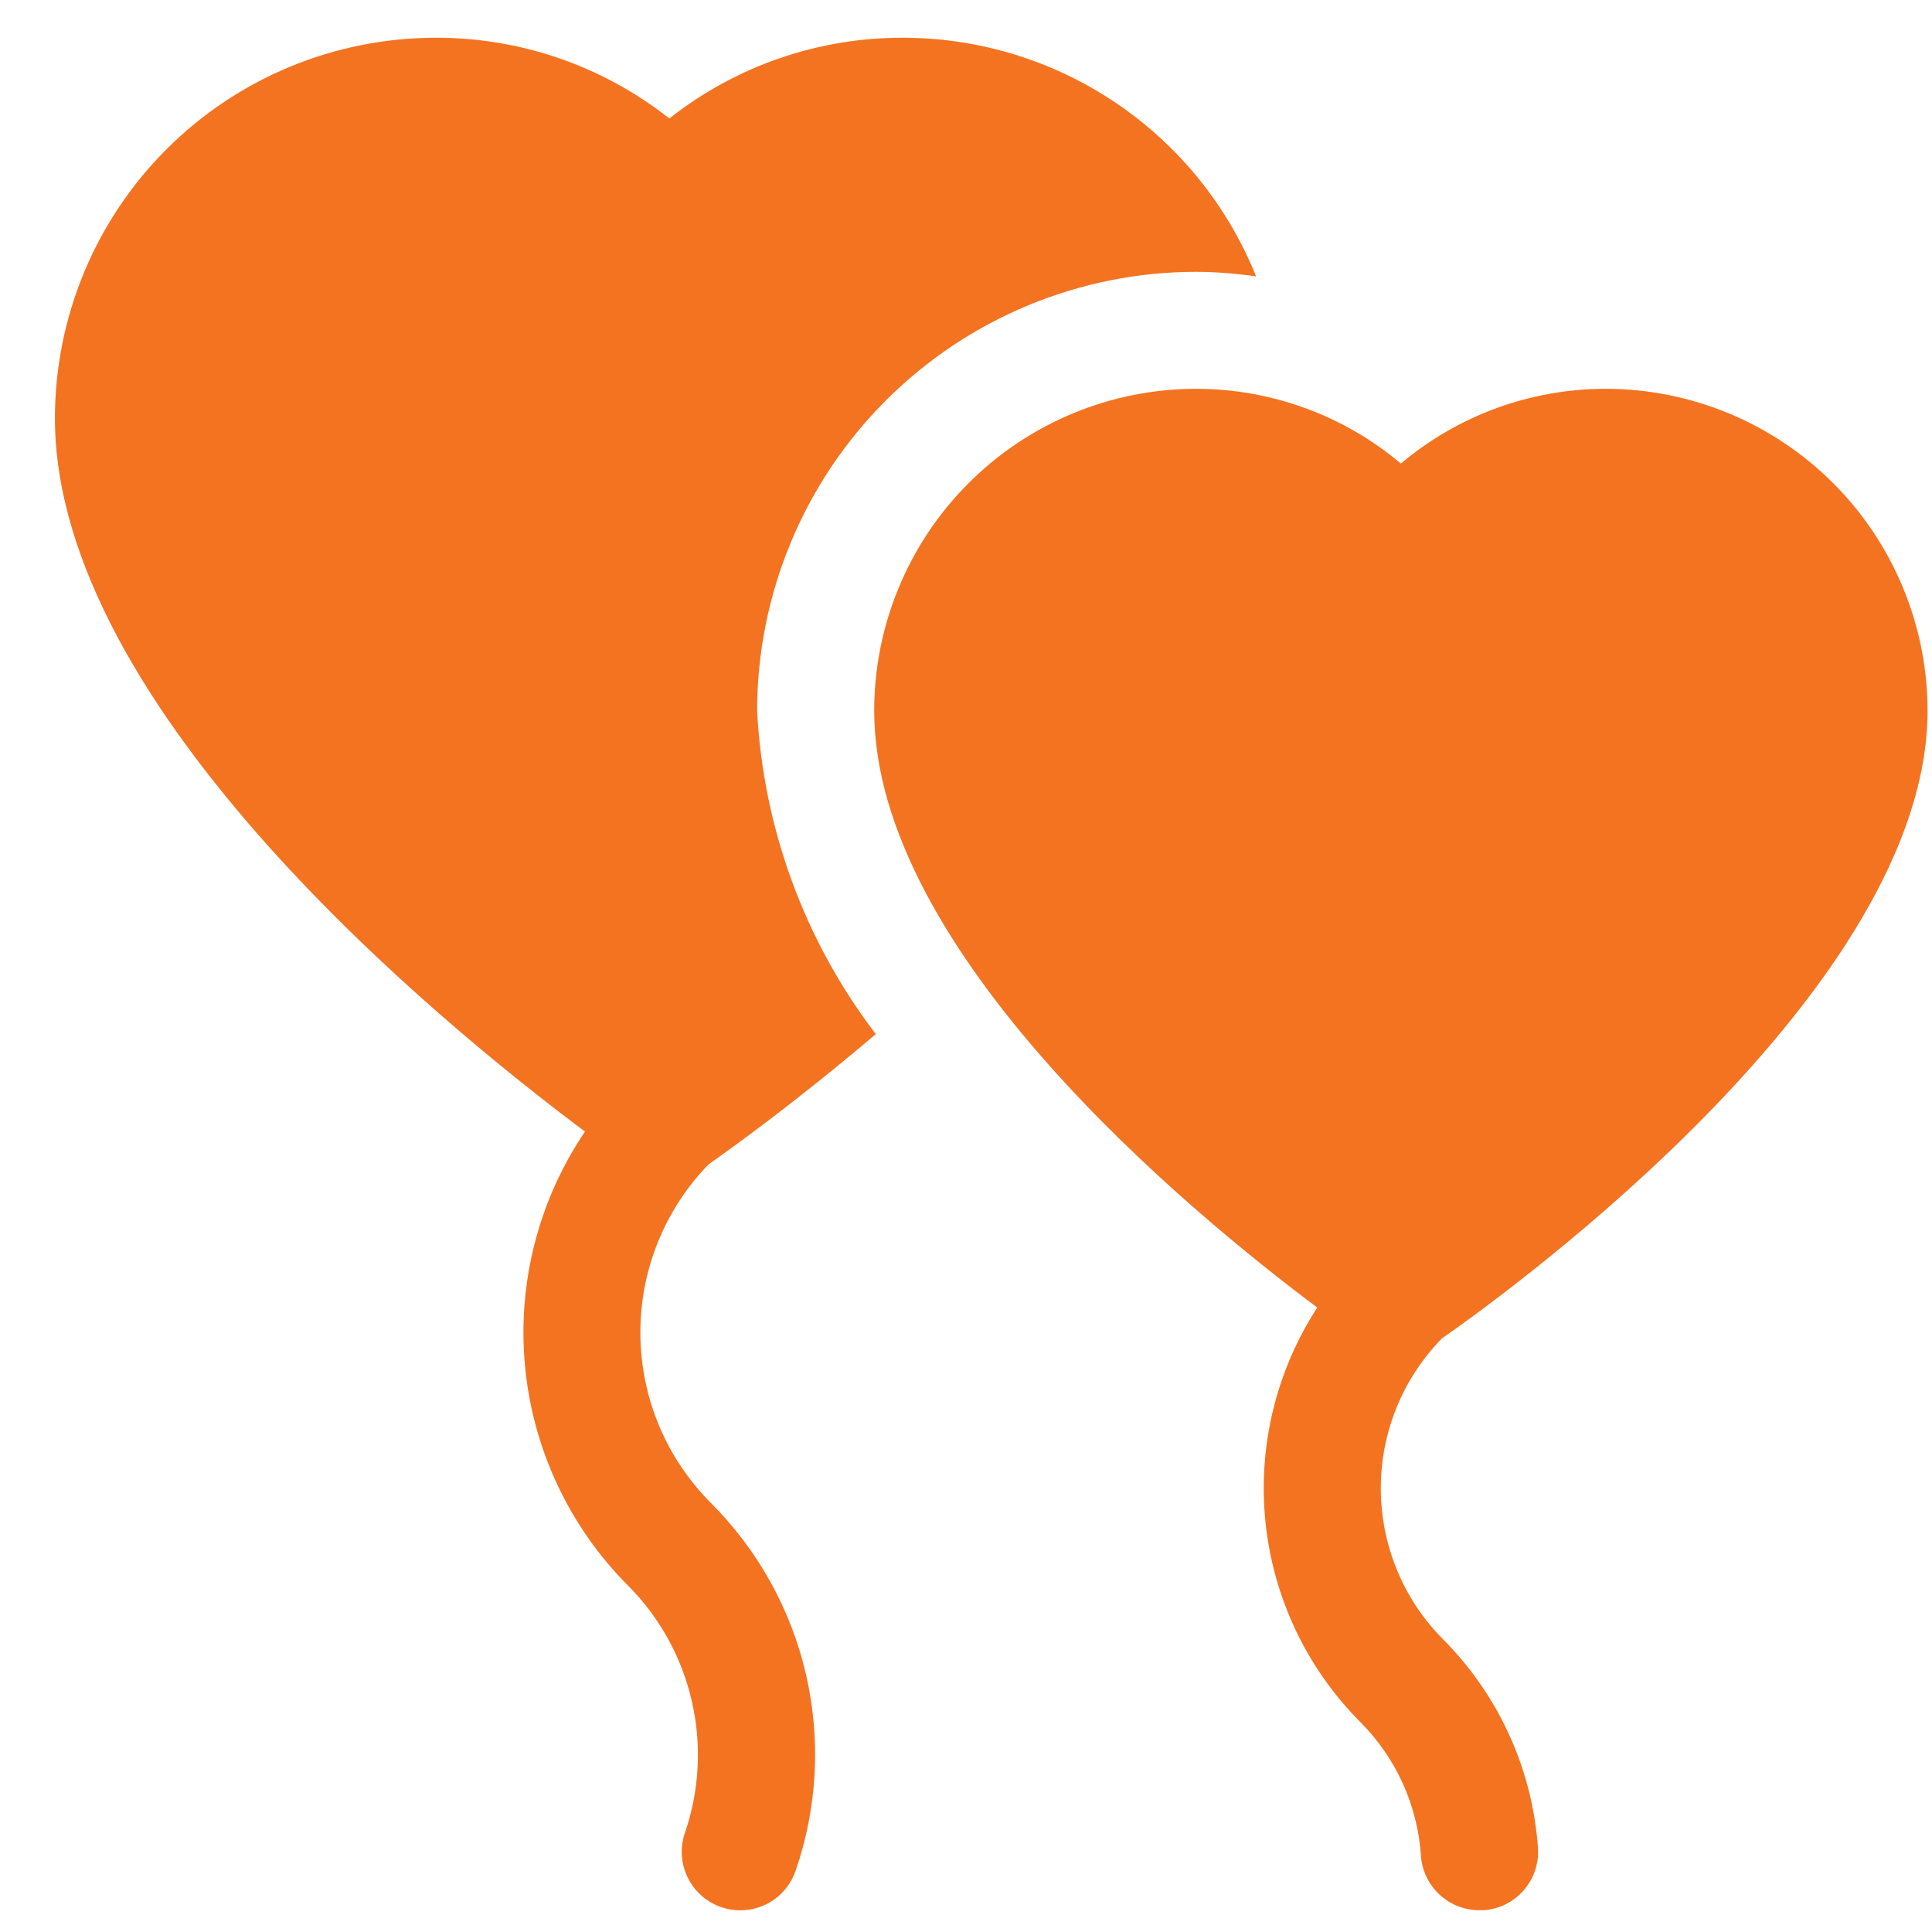 <svg width="33" height="33" viewBox="0 0 33 33" fill="none" xmlns="http://www.w3.org/2000/svg">
<g clip-path="url(#clip0)">
<path d="M12.104 19.887C12.432 19.658 13.571 18.844 14.959 17.663C13.742 16.068 13.035 14.143 12.932 12.139C12.934 10.152 13.725 8.246 15.13 6.841C16.536 5.435 18.441 4.645 20.429 4.643C20.772 4.645 21.115 4.671 21.455 4.721C20.971 3.518 20.14 2.488 19.066 1.762C17.993 1.036 16.727 0.646 15.431 0.645C13.981 0.639 12.571 1.125 11.433 2.024C10.294 1.125 8.885 0.639 7.435 0.645C5.712 0.647 4.061 1.332 2.843 2.55C1.625 3.768 0.94 5.419 0.938 7.142C0.938 12.117 7.568 17.518 9.992 19.328C9.196 20.505 8.834 21.922 8.968 23.337C9.102 24.751 9.723 26.075 10.726 27.082C11.268 27.625 11.646 28.31 11.817 29.058C11.989 29.806 11.947 30.587 11.697 31.312C11.612 31.563 11.631 31.837 11.749 32.074C11.866 32.312 12.073 32.492 12.324 32.577C12.427 32.612 12.535 32.63 12.643 32.63C12.853 32.63 13.057 32.565 13.227 32.443C13.397 32.32 13.524 32.148 13.591 31.95C13.962 30.872 14.023 29.711 13.767 28.601C13.51 27.49 12.946 26.474 12.139 25.668C11.376 24.902 10.944 23.867 10.938 22.785C10.931 21.703 11.35 20.663 12.104 19.887Z" fill="#F37321"/>
<path d="M32.924 12.138C32.922 10.681 32.342 9.283 31.312 8.253C30.281 7.222 28.884 6.642 27.426 6.641C26.146 6.641 24.907 7.093 23.928 7.918C22.949 7.093 21.709 6.641 20.429 6.641C18.972 6.642 17.574 7.222 16.544 8.253C15.513 9.283 14.933 10.681 14.932 12.138C14.932 16.253 20.294 20.684 22.5 22.334C21.794 23.42 21.482 24.716 21.616 26.005C21.75 27.294 22.322 28.498 23.237 29.416C23.848 30.028 24.215 30.841 24.271 31.703C24.29 31.955 24.404 32.191 24.589 32.362C24.775 32.534 25.018 32.629 25.271 32.628H25.348C25.612 32.608 25.857 32.484 26.03 32.283C26.203 32.082 26.288 31.821 26.269 31.556C26.173 30.218 25.6 28.958 24.654 28.006C23.974 27.325 23.59 26.403 23.585 25.44C23.58 24.477 23.954 23.552 24.627 22.863C25.905 21.971 32.924 16.847 32.924 12.138Z" fill="#F37321"/>
</g>
<defs>
<clipPath id="clip0">
<rect width="31.986" height="31.986" fill="white" transform="translate(0.938 0.645)"/>
</clipPath>
</defs>
</svg>

